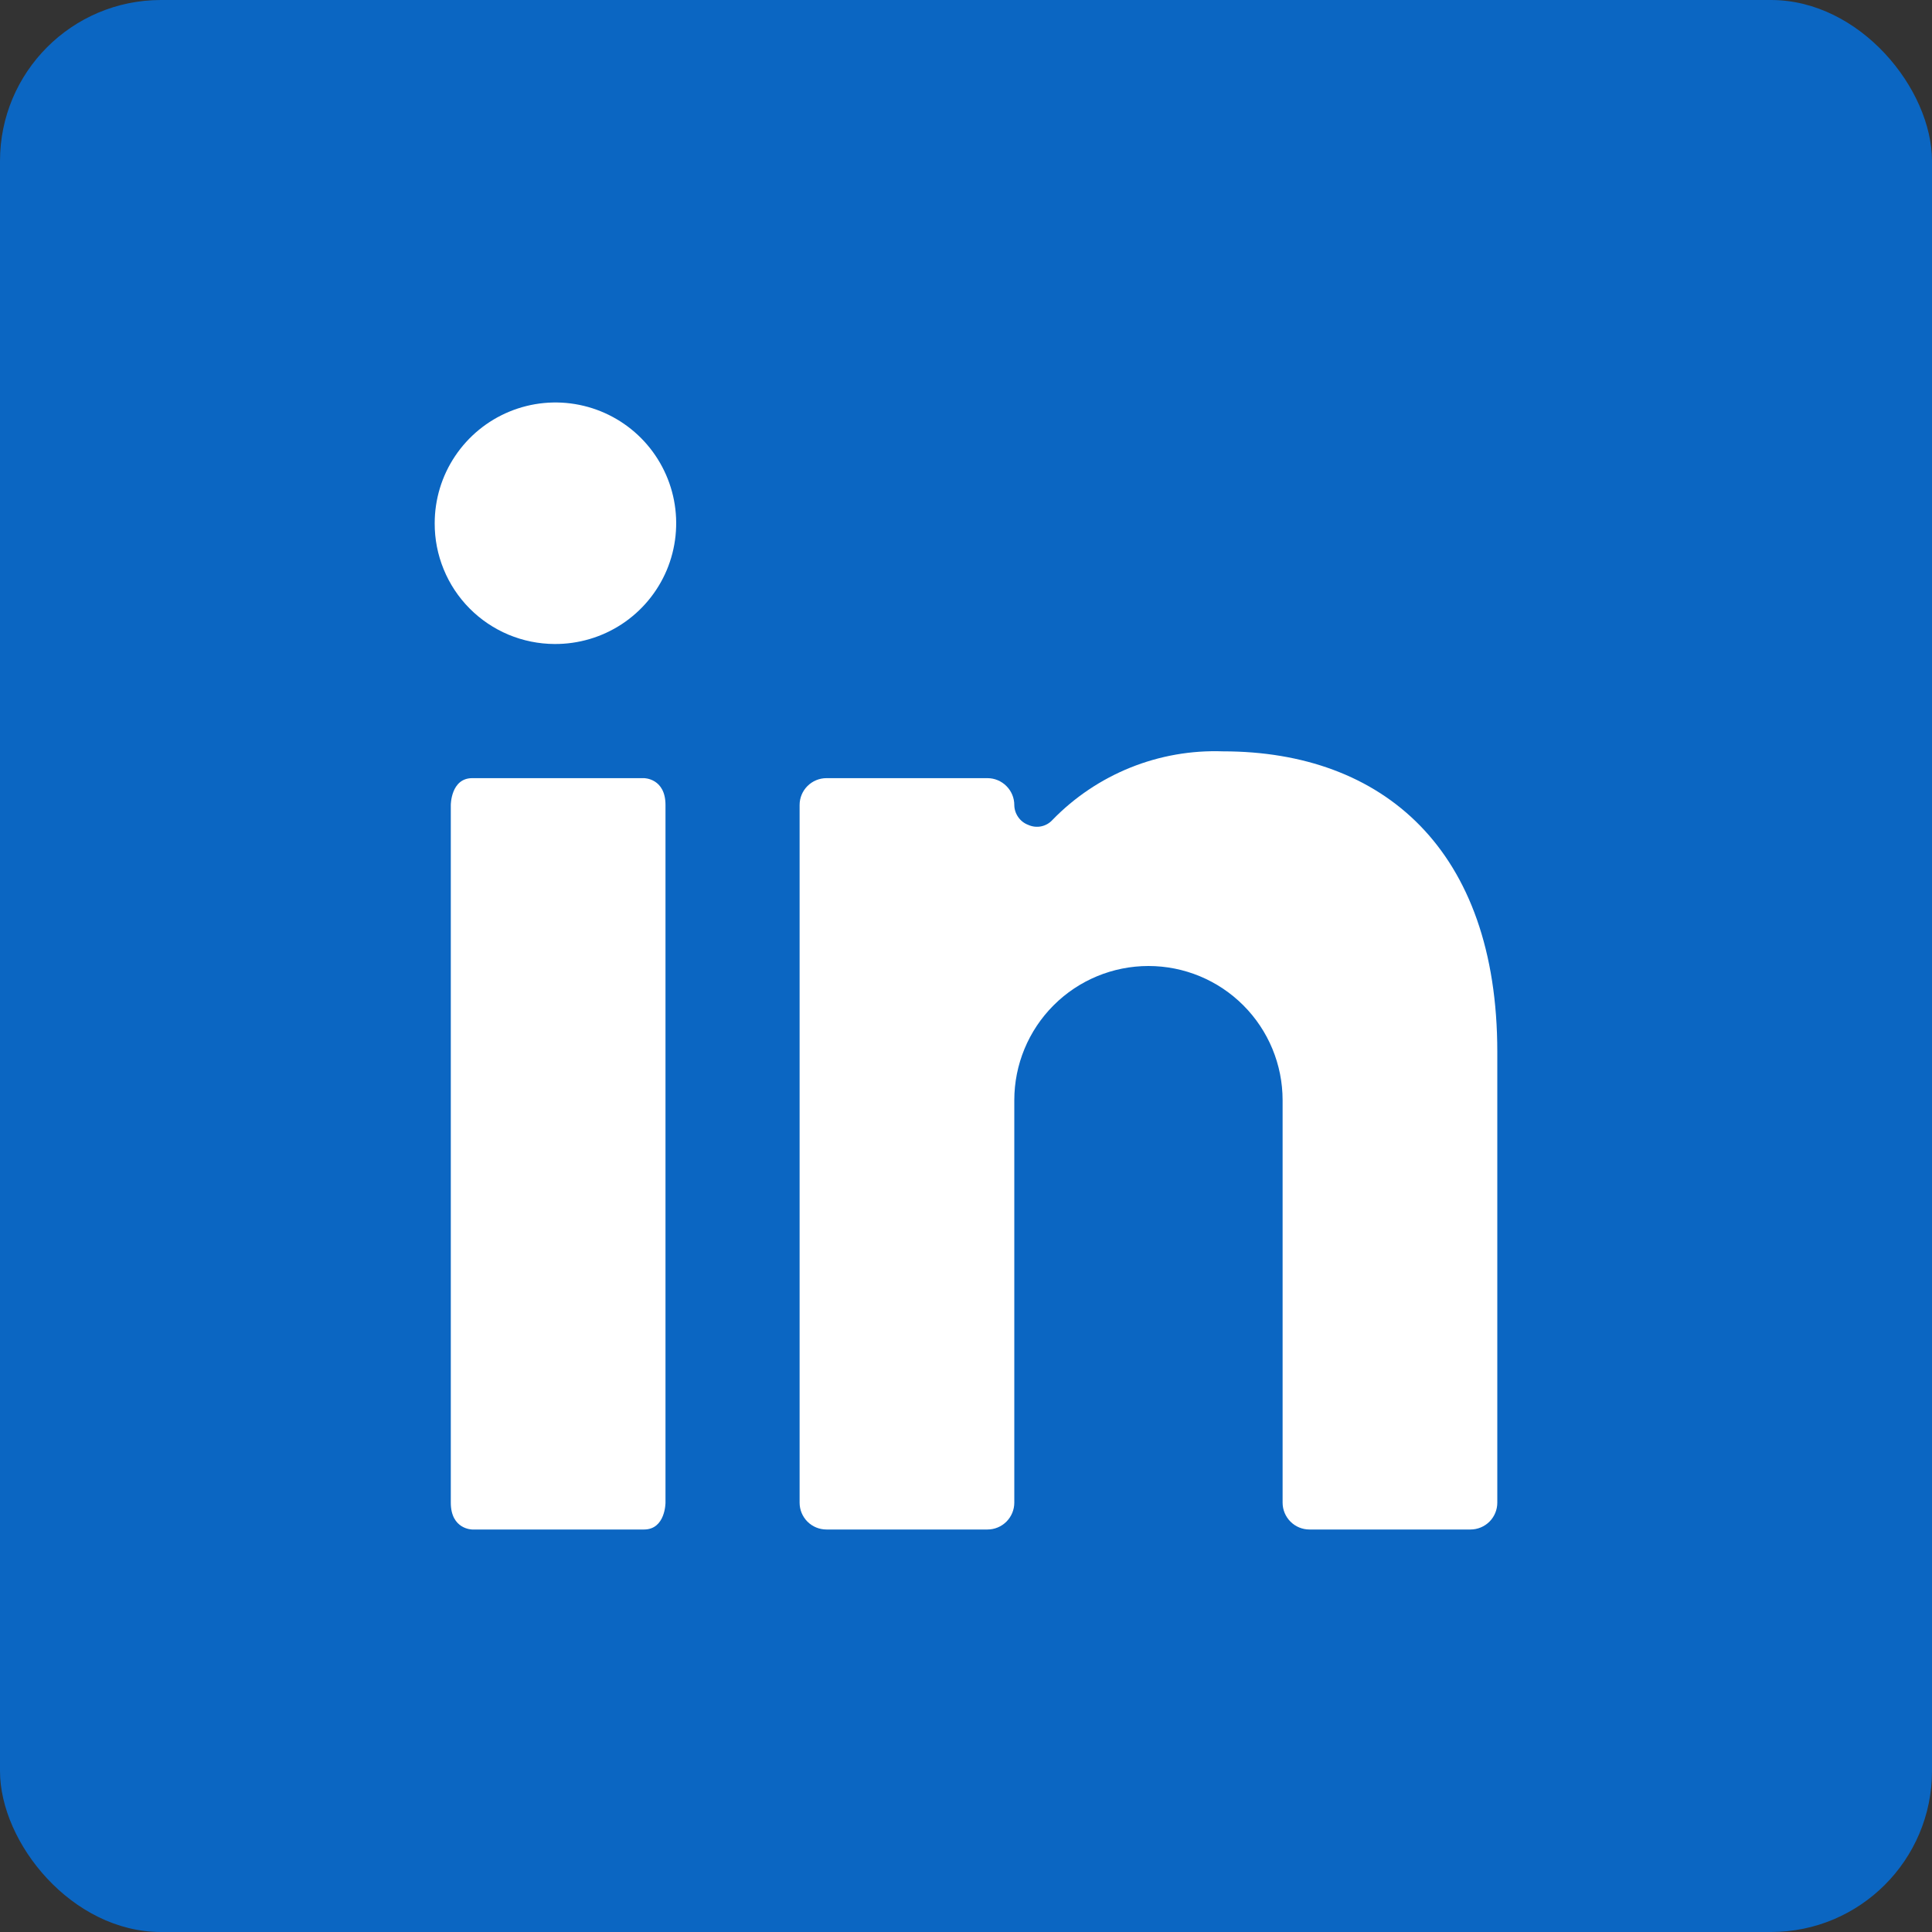 <svg width="48" height="48" viewBox="0 0 48 48" fill="none" xmlns="http://www.w3.org/2000/svg">
<rect x="0" y="0" width="48" height="48" fill="#333333" stroke="none"/>
<rect width="48" height="48" rx="4" fill="#0B66C2"/>
<path d="M11.733 19.333H16C16 19.333 16.534 19.333 16.534 20V37.333C16.534 37.333 16.534 38 16 38H11.733C11.733 38 11.2 38 11.2 37.333V20C11.2 20 11.2 19.333 11.733 19.333Z" fill="white"/>
<path d="M13.776 16C14.37 16.004 14.953 15.832 15.449 15.506C15.946 15.179 16.334 14.712 16.565 14.165C16.795 13.617 16.858 13.013 16.745 12.429C16.632 11.846 16.348 11.309 15.93 10.887C15.511 10.465 14.977 10.177 14.394 10.059C13.811 9.941 13.207 9.999 12.657 10.226C12.108 10.452 11.638 10.837 11.307 11.331C10.976 11.824 10.8 12.405 10.8 13C10.798 13.392 10.874 13.781 11.023 14.144C11.171 14.507 11.39 14.838 11.666 15.116C11.943 15.395 12.271 15.616 12.633 15.768C12.995 15.919 13.383 15.998 13.776 16Z" fill="white"/>
<path d="M32.533 38H36.533C36.71 38 36.879 37.93 37.005 37.805C37.13 37.68 37.2 37.51 37.2 37.334V26.134C37.2 21.107 34.36 18.667 30.386 18.667C29.599 18.639 28.816 18.776 28.085 19.07C27.355 19.364 26.694 19.808 26.146 20.373C26.072 20.454 25.974 20.509 25.866 20.531C25.758 20.553 25.646 20.539 25.546 20.494C25.445 20.456 25.358 20.389 25.297 20.3C25.235 20.212 25.201 20.108 25.2 20C25.2 19.823 25.129 19.654 25.004 19.529C24.879 19.404 24.71 19.333 24.533 19.333H20.533C20.356 19.333 20.186 19.404 20.061 19.529C19.936 19.654 19.866 19.823 19.866 20V37.334C19.866 37.51 19.936 37.68 20.061 37.805C20.186 37.93 20.356 38 20.533 38H24.533C24.71 38 24.879 37.93 25.004 37.805C25.129 37.68 25.2 37.51 25.2 37.334V27.334C25.2 26.45 25.551 25.602 26.176 24.977C26.801 24.351 27.649 24 28.533 24C29.417 24 30.265 24.351 30.89 24.977C31.515 25.602 31.866 26.45 31.866 27.334V37.334C31.866 37.51 31.937 37.68 32.062 37.805C32.187 37.93 32.356 38 32.533 38Z" fill="white"/>
</svg>
